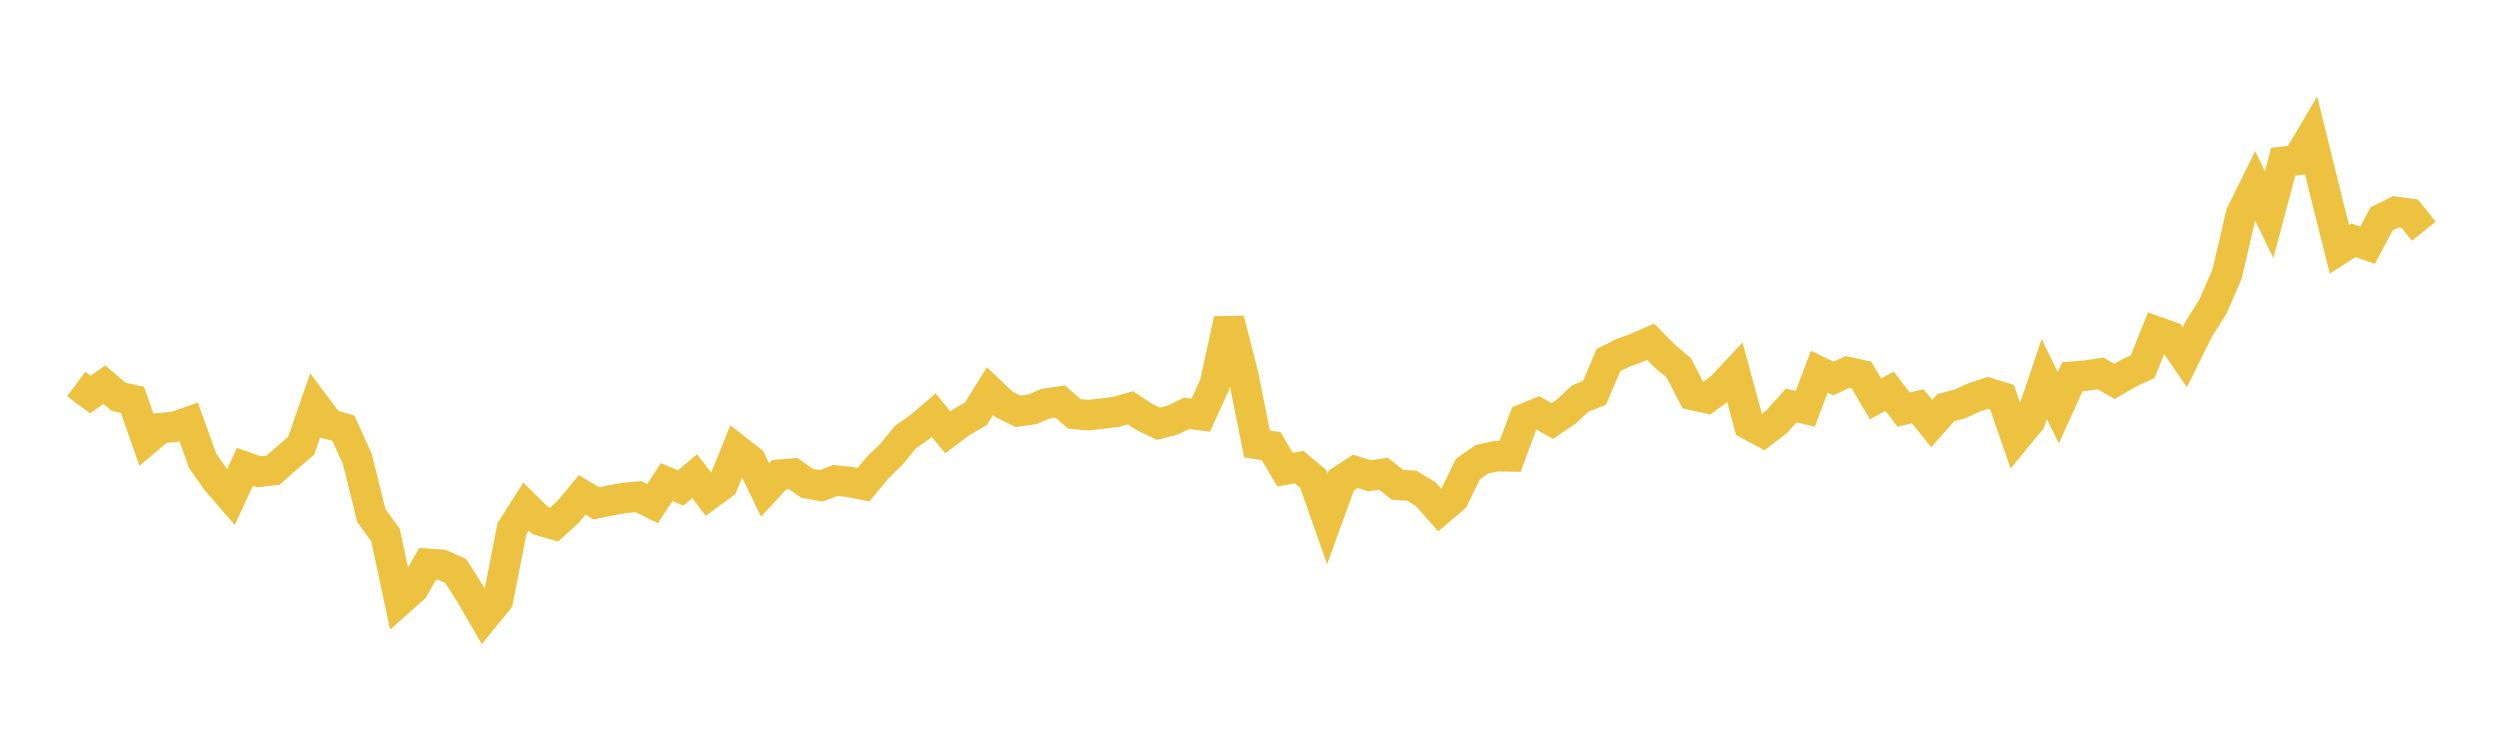 <svg width="164" height="48" xmlns="http://www.w3.org/2000/svg" xmlns:xlink="http://www.w3.org/1999/xlink"><path fill="none" stroke="rgb(237,194,64)" stroke-width="2" d="M5,25.191L5.922,25.883L6.844,25.233L7.766,26.021L8.689,26.229L9.611,28.858L10.533,28.084L11.455,28.004L12.377,27.68L13.299,30.239L14.222,31.552L15.144,32.615L16.066,30.623L16.988,30.949L17.91,30.846L18.832,30.033L19.754,29.248L20.677,26.596L21.599,27.828L22.521,28.084L23.443,30.116L24.365,33.838L25.287,35.091L26.21,39.415L27.132,38.595L28.054,36.988L28.976,37.048L29.898,37.459L30.82,38.915L31.743,40.5L32.665,39.374L33.587,34.683L34.509,33.238L35.431,34.146L36.353,34.412L37.275,33.568L38.198,32.464L39.12,33.018L40.042,32.826L40.964,32.665L41.886,32.579L42.808,33.035L43.731,31.627L44.653,32.014L45.575,31.235L46.497,32.452L47.419,31.775L48.341,29.501L49.263,30.222L50.186,32.138L51.108,31.145L52.03,31.064L52.952,31.71L53.874,31.873L54.796,31.52L55.719,31.614L56.641,31.798L57.563,30.687L58.485,29.788L59.407,28.664L60.329,28.024L61.251,27.231L62.174,28.362L63.096,27.671L64.018,27.143L64.94,25.659L65.862,26.531L66.784,26.981L67.707,26.854L68.629,26.47L69.551,26.342L70.473,27.153L71.395,27.233L72.317,27.129L73.24,27.014L74.162,26.749L75.084,27.36L76.006,27.799L76.928,27.557L77.85,27.117L78.772,27.235L79.695,25.207L80.617,20.954L81.539,24.525L82.461,29.125L83.383,29.263L84.305,30.81L85.228,30.647L86.15,31.425L87.072,34.047L87.994,31.513L88.916,30.921L89.838,31.211L90.76,31.078L91.683,31.808L92.605,31.86L93.527,32.416L94.449,33.461L95.371,32.677L96.293,30.769L97.216,30.126L98.138,29.925L99.06,29.939L99.982,27.471L100.904,27.094L101.826,27.617L102.749,27L103.671,26.137L104.593,25.779L105.515,23.62L106.437,23.16L107.359,22.823L108.281,22.416L109.204,23.355L110.126,24.126L111.048,25.912L111.97,26.118L112.892,25.442L113.814,24.458L114.737,27.858L115.659,28.351L116.581,27.639L117.503,26.603L118.425,26.817L119.347,24.384L120.269,24.828L121.192,24.405L122.114,24.607L123.036,26.168L123.958,25.664L124.88,26.871L125.802,26.65L126.725,27.788L127.647,26.737L128.569,26.497L129.491,26.074L130.413,25.775L131.335,26.058L132.257,28.72L133.18,27.597L134.102,24.862L135.024,26.746L135.946,24.712L136.868,24.637L137.79,24.495L138.713,25.022L139.635,24.482L140.557,24.057L141.479,21.761L142.401,22.086L143.323,23.434L144.246,21.577L145.168,20.108L146.09,17.999L147.012,14.044L147.934,12.181L148.856,14.077L149.778,10.61L150.701,10.503L151.623,8.943L152.545,12.685L153.467,16.354L154.389,15.762L155.311,16.083L156.234,14.359L157.156,13.896L158.078,14.018L159,15.168"></path></svg>